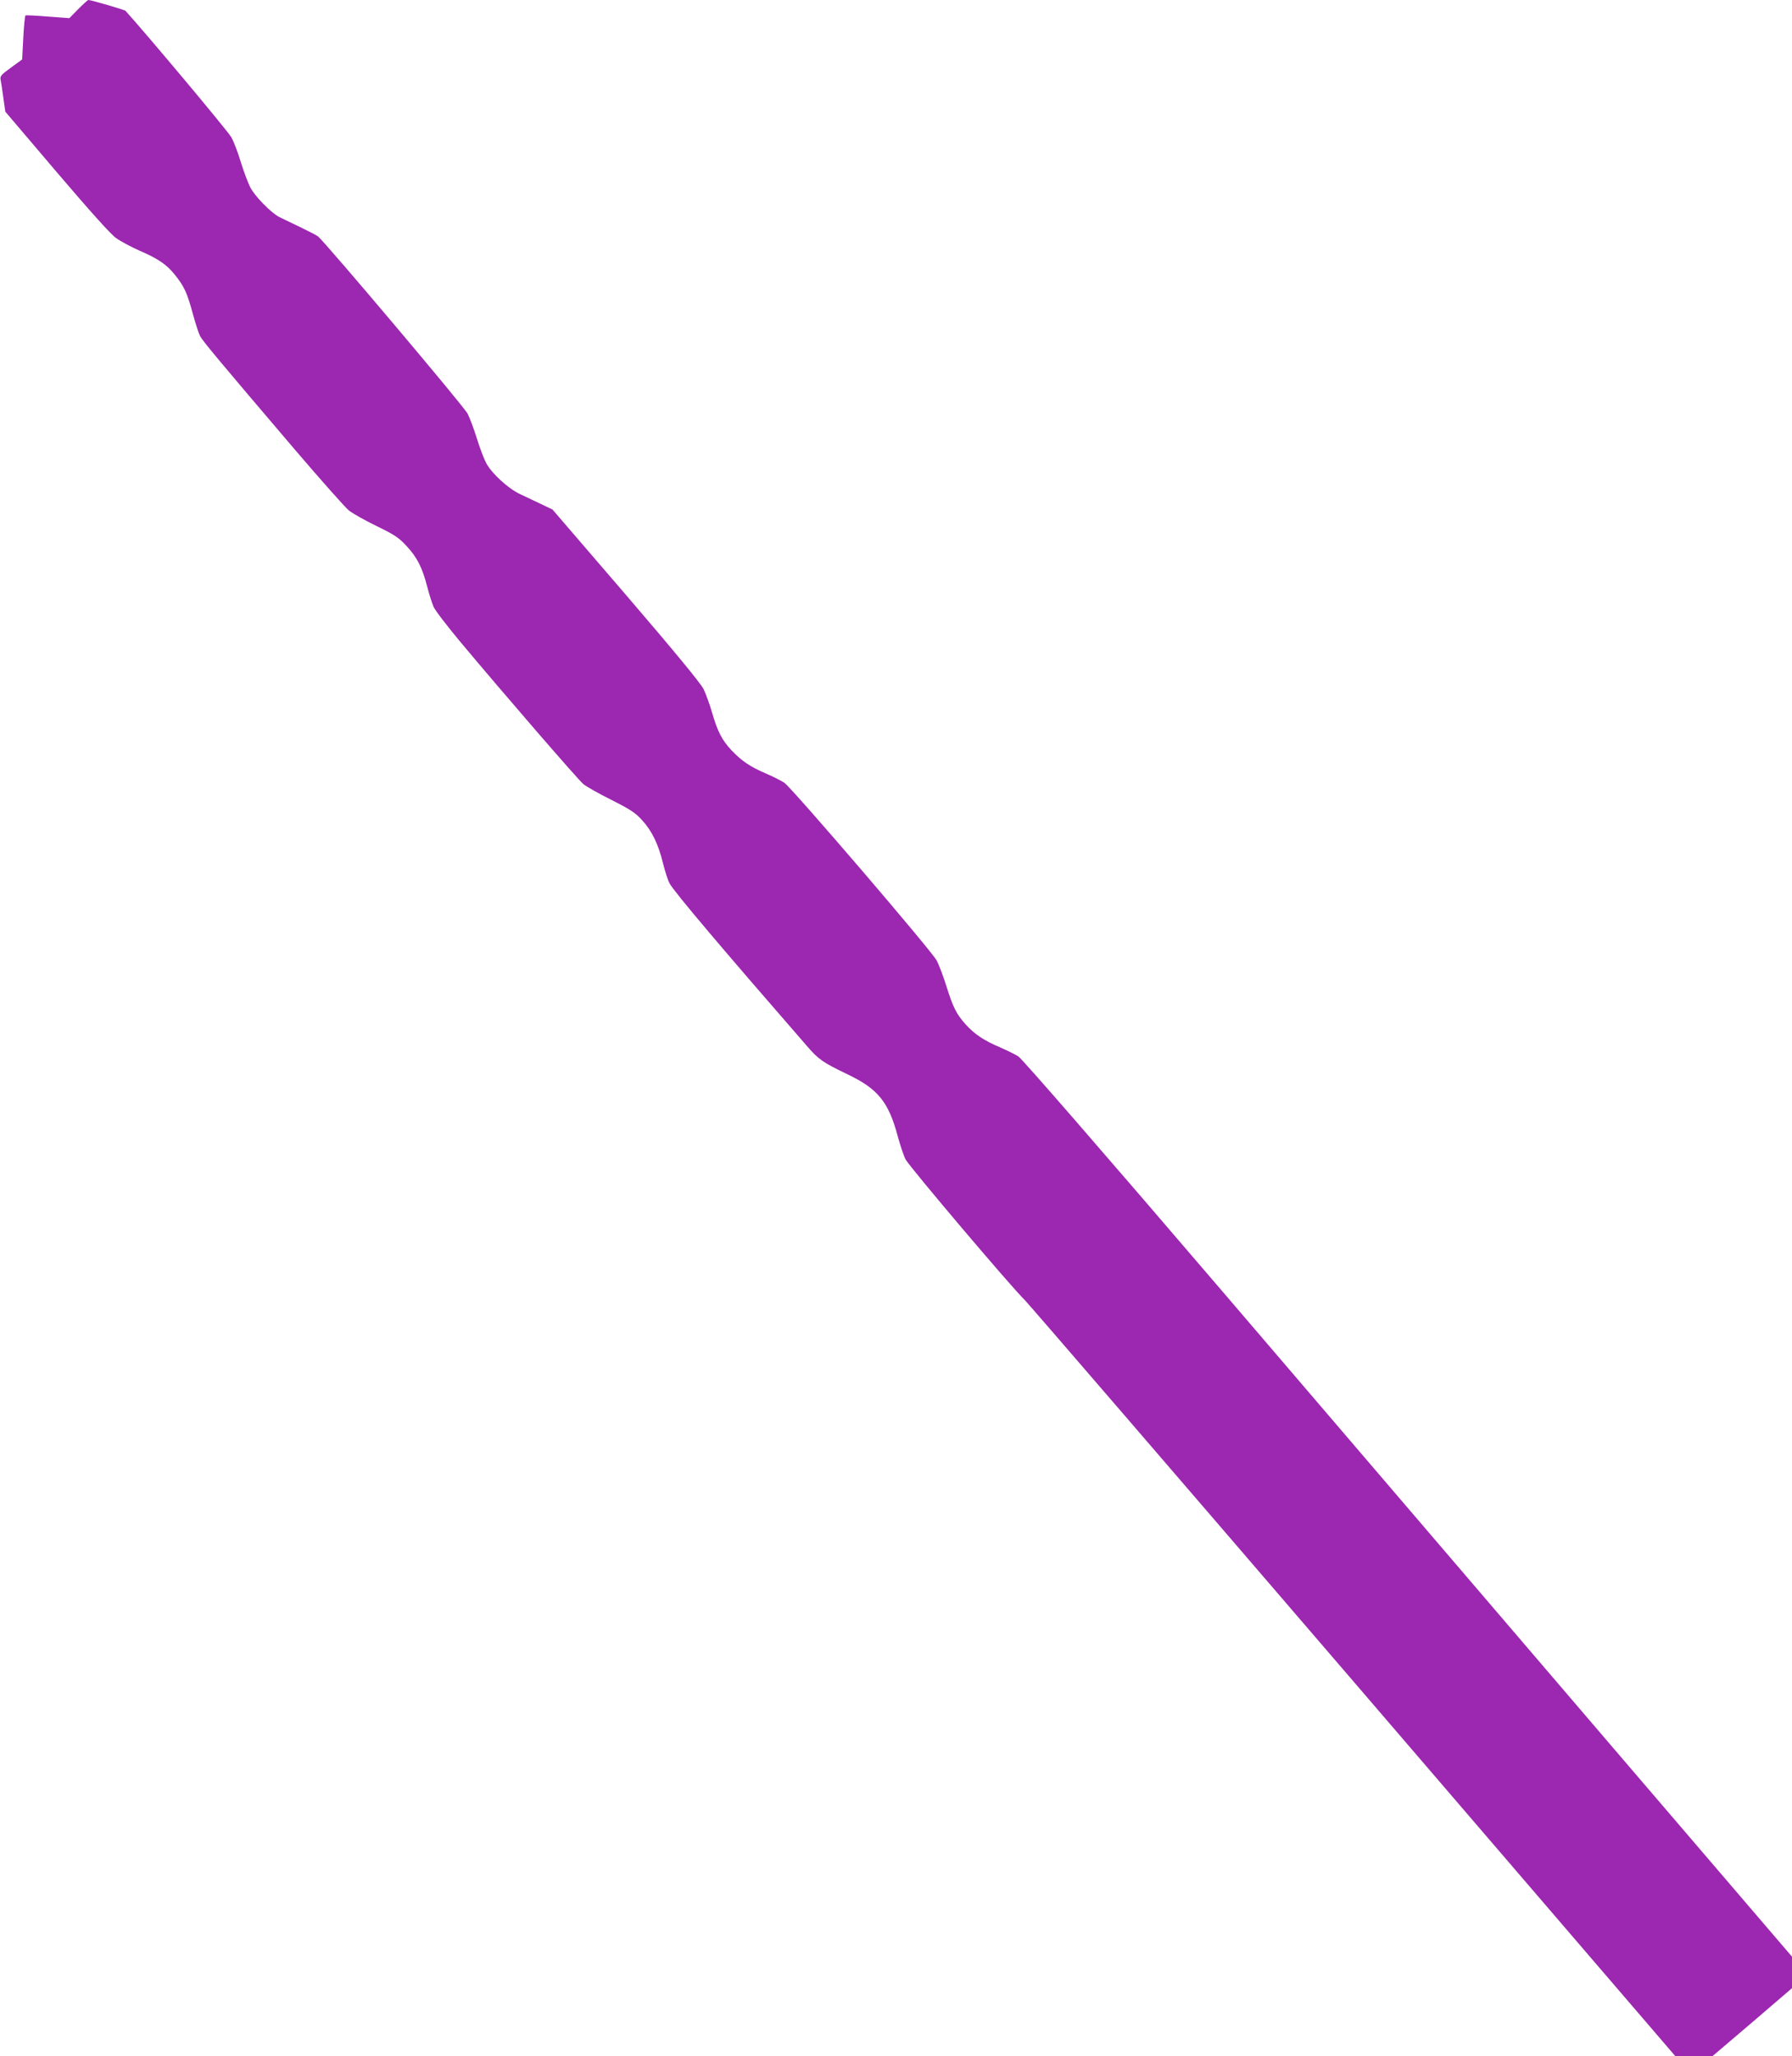 <?xml version="1.0" standalone="no"?>
<!DOCTYPE svg PUBLIC "-//W3C//DTD SVG 20010904//EN"
 "http://www.w3.org/TR/2001/REC-SVG-20010904/DTD/svg10.dtd">
<svg version="1.0" xmlns="http://www.w3.org/2000/svg"
 width="1116pt" height="1280pt" viewBox="0 0 1116 1280"
 preserveAspectRatio="xMidYMid meet">
<g transform="translate(0,1280) scale(0.1,-0.1)"
fill="#9c27b0" stroke="none">
<path d="M488 12744 l-56 -57 -134 10 c-73 6 -136 9 -139 7 -4 -2 -10 -64 -14
-139 l-7 -135 -70 -51 c-62 -45 -69 -53 -64 -77 3 -15 11 -65 17 -112 l12 -85
319 -375 c208 -244 337 -388 371 -412 29 -21 94 -55 145 -78 117 -50 172 -88
223 -153 57 -71 74 -110 109 -237 17 -62 37 -125 46 -142 17 -32 118 -153 587
-703 164 -192 317 -364 339 -382 22 -18 100 -62 172 -97 114 -55 141 -74 188
-125 66 -71 98 -135 128 -251 12 -47 30 -104 40 -127 10 -23 86 -122 168 -220
271 -324 733 -858 765 -884 18 -15 96 -59 174 -98 117 -59 150 -80 192 -127
61 -66 101 -149 130 -268 12 -48 30 -105 41 -125 25 -49 337 -417 855 -1012
72 -84 100 -103 252 -176 189 -90 256 -171 313 -383 17 -63 40 -130 50 -148
33 -56 659 -795 744 -877 22 -22 943 -1090 2046 -2373 l2004 -2332 116 1 115
0 248 211 247 212 0 98 0 98 -1133 1322 c-623 728 -1698 1983 -2389 2790 -781
912 -1272 1476 -1296 1492 -21 13 -72 38 -113 56 -100 42 -160 82 -215 143
-58 65 -78 104 -121 241 -19 61 -46 131 -59 156 -29 58 -902 1075 -949 1107
-19 13 -71 39 -115 58 -100 43 -150 77 -216 146 -59 64 -85 115 -120 235 -14
49 -38 114 -52 144 -19 37 -174 226 -484 587 l-457 531 -73 35 c-40 19 -99 47
-131 62 -72 34 -174 127 -209 192 -14 26 -40 95 -58 153 -18 58 -44 128 -58
155 -21 43 -885 1065 -931 1103 -9 7 -59 33 -111 58 -52 25 -110 53 -129 62
-52 26 -155 131 -183 187 -14 28 -40 97 -58 155 -17 58 -44 128 -59 155 -19
36 -546 664 -660 788 -6 6 -214 67 -231 67 -3 0 -31 -25 -62 -56z"/>
</g>
</svg>
